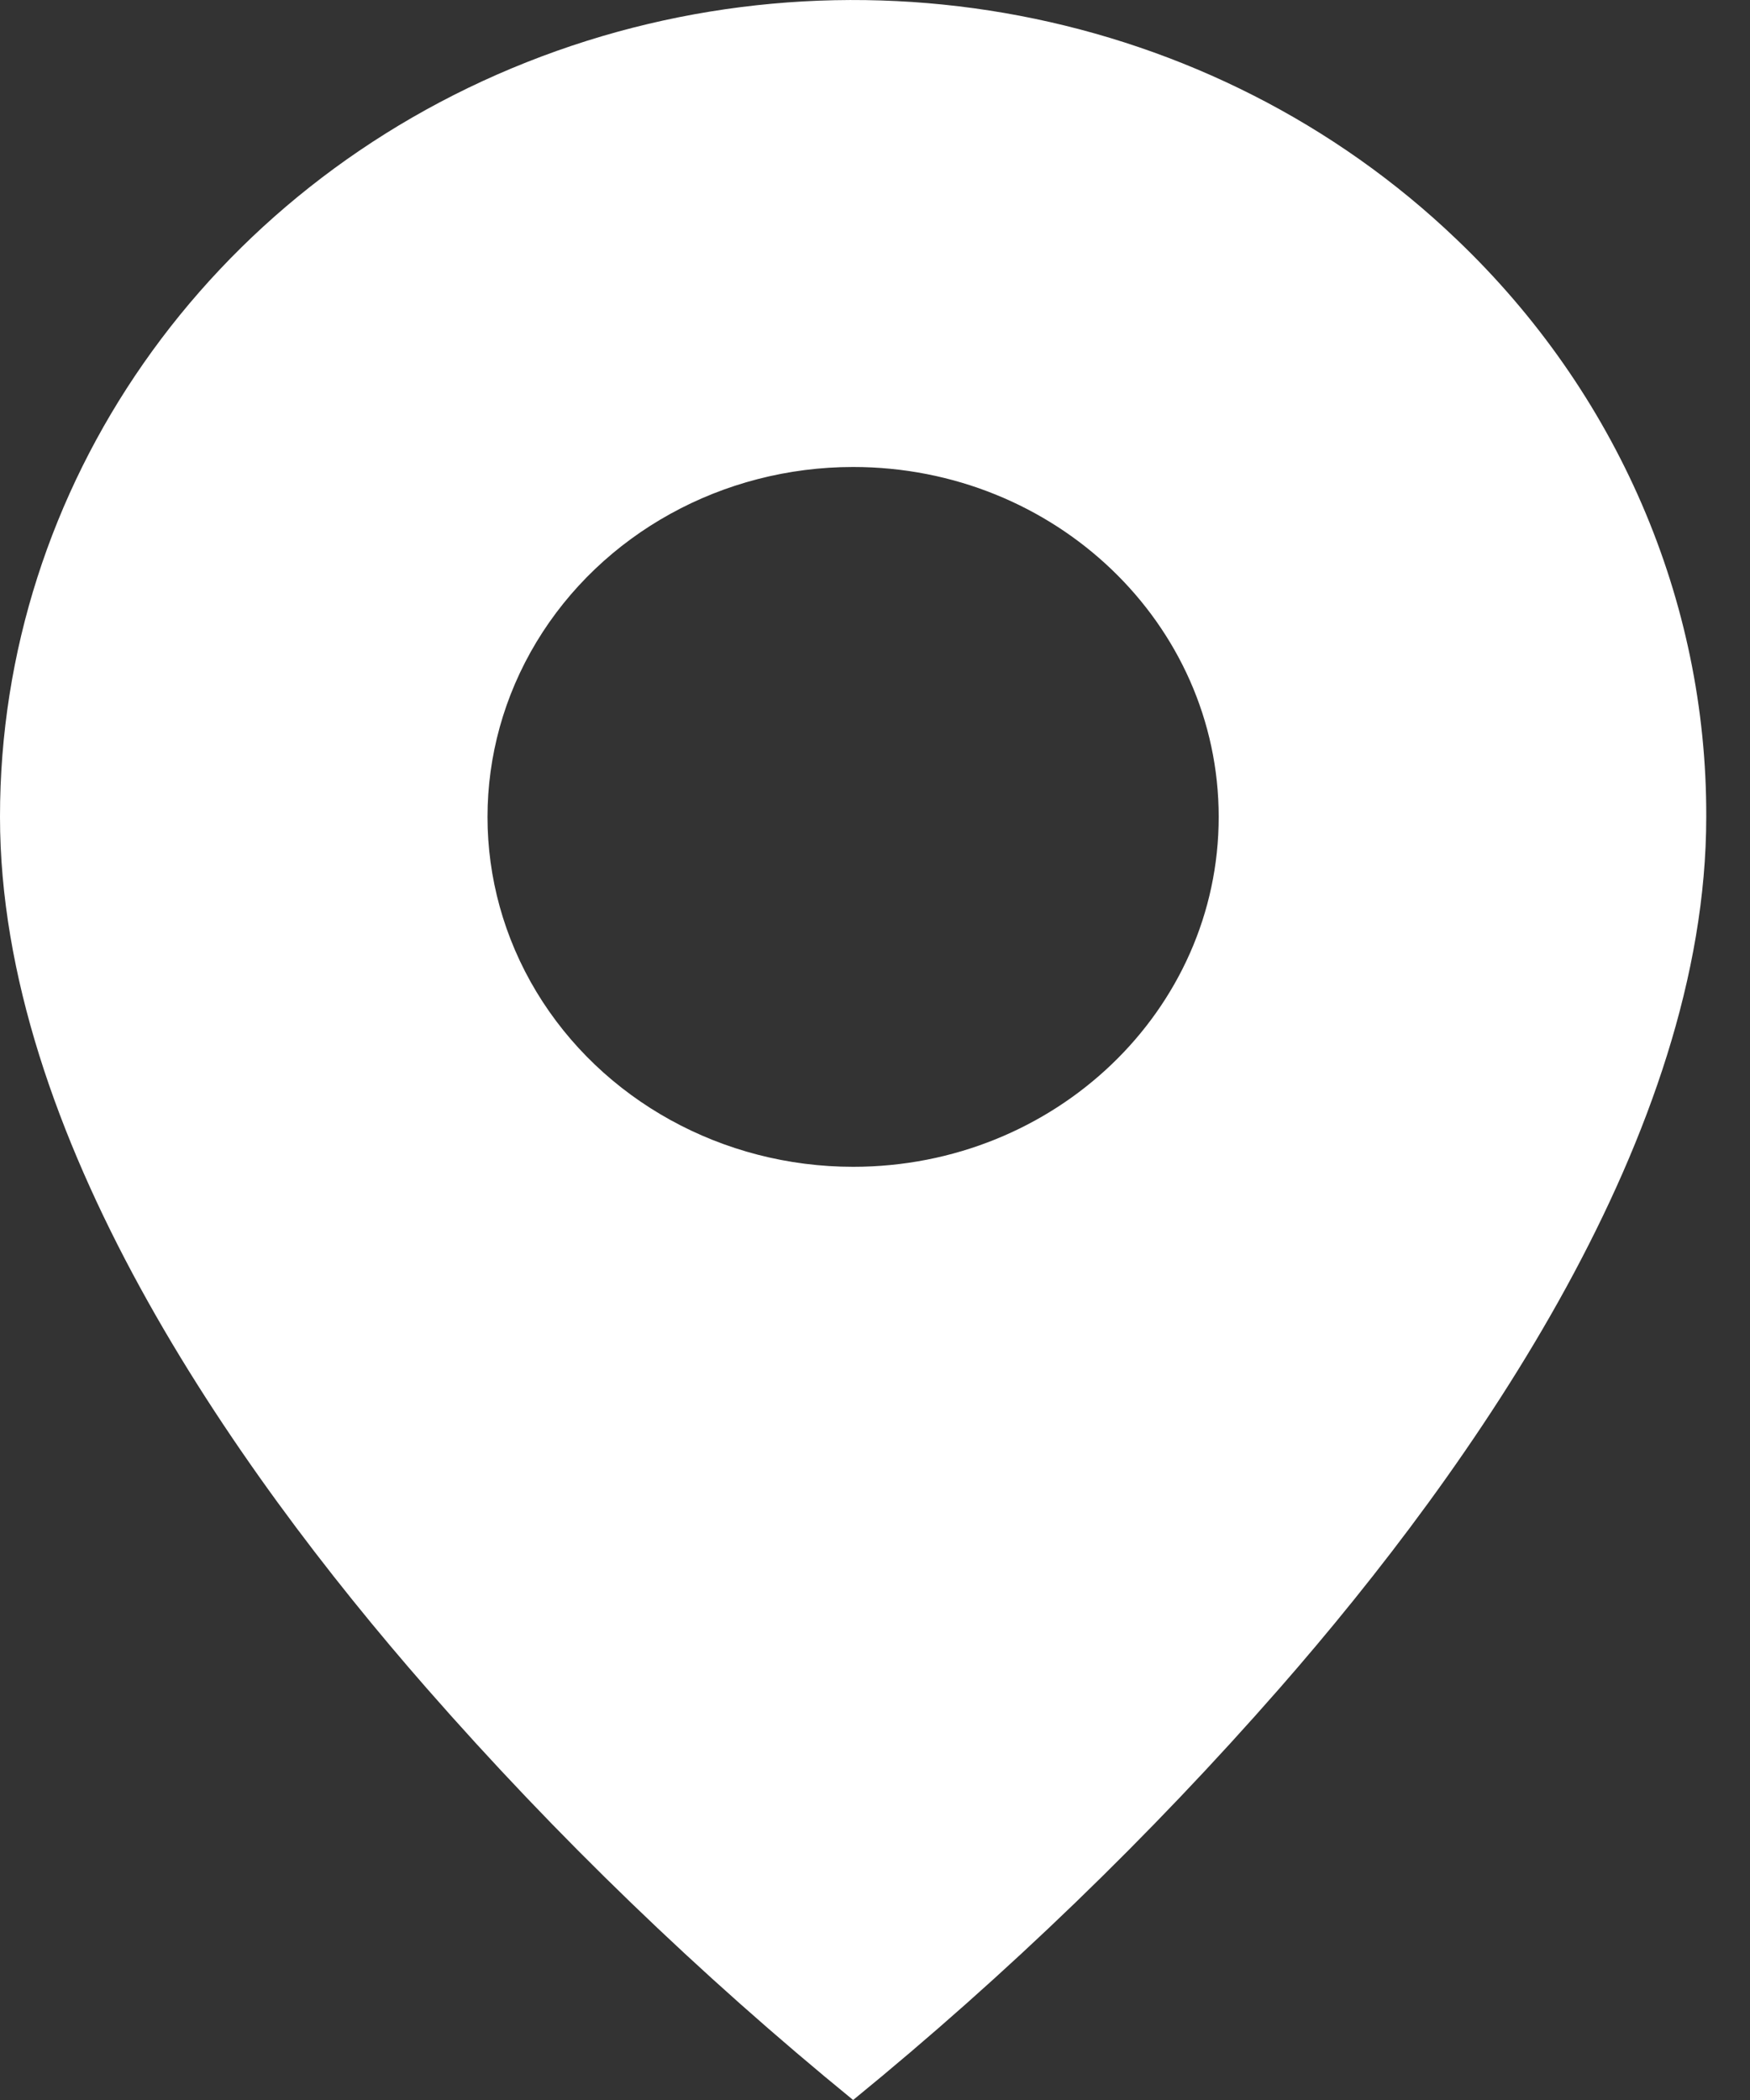 <svg width="20" height="24" viewBox="0 0 20 24" fill="none" xmlns="http://www.w3.org/2000/svg">
<rect x="0" y="0" width="20" height="24" fill="#333333" stroke="none"/>
<path d="M9.75 24C7.991 22.564 6.36 20.989 4.875 19.293C2.646 16.745 1.234e-06 12.952 1.234e-06 9.336C-0.002 5.561 2.374 2.156 6.019 0.711C9.663 -0.734 13.859 0.065 16.647 2.736C18.481 4.484 19.508 6.86 19.5 9.336C19.5 12.952 16.854 16.745 14.625 19.293C13.14 20.989 11.509 22.564 9.75 24ZM9.75 5.337C8.257 5.337 6.878 6.099 6.131 7.337C5.385 8.574 5.385 10.099 6.131 11.336C6.878 12.573 8.257 13.335 9.75 13.335C12.058 13.335 13.928 11.545 13.928 9.336C13.928 7.128 12.058 5.337 9.75 5.337Z" fill="white"/>
</svg>
